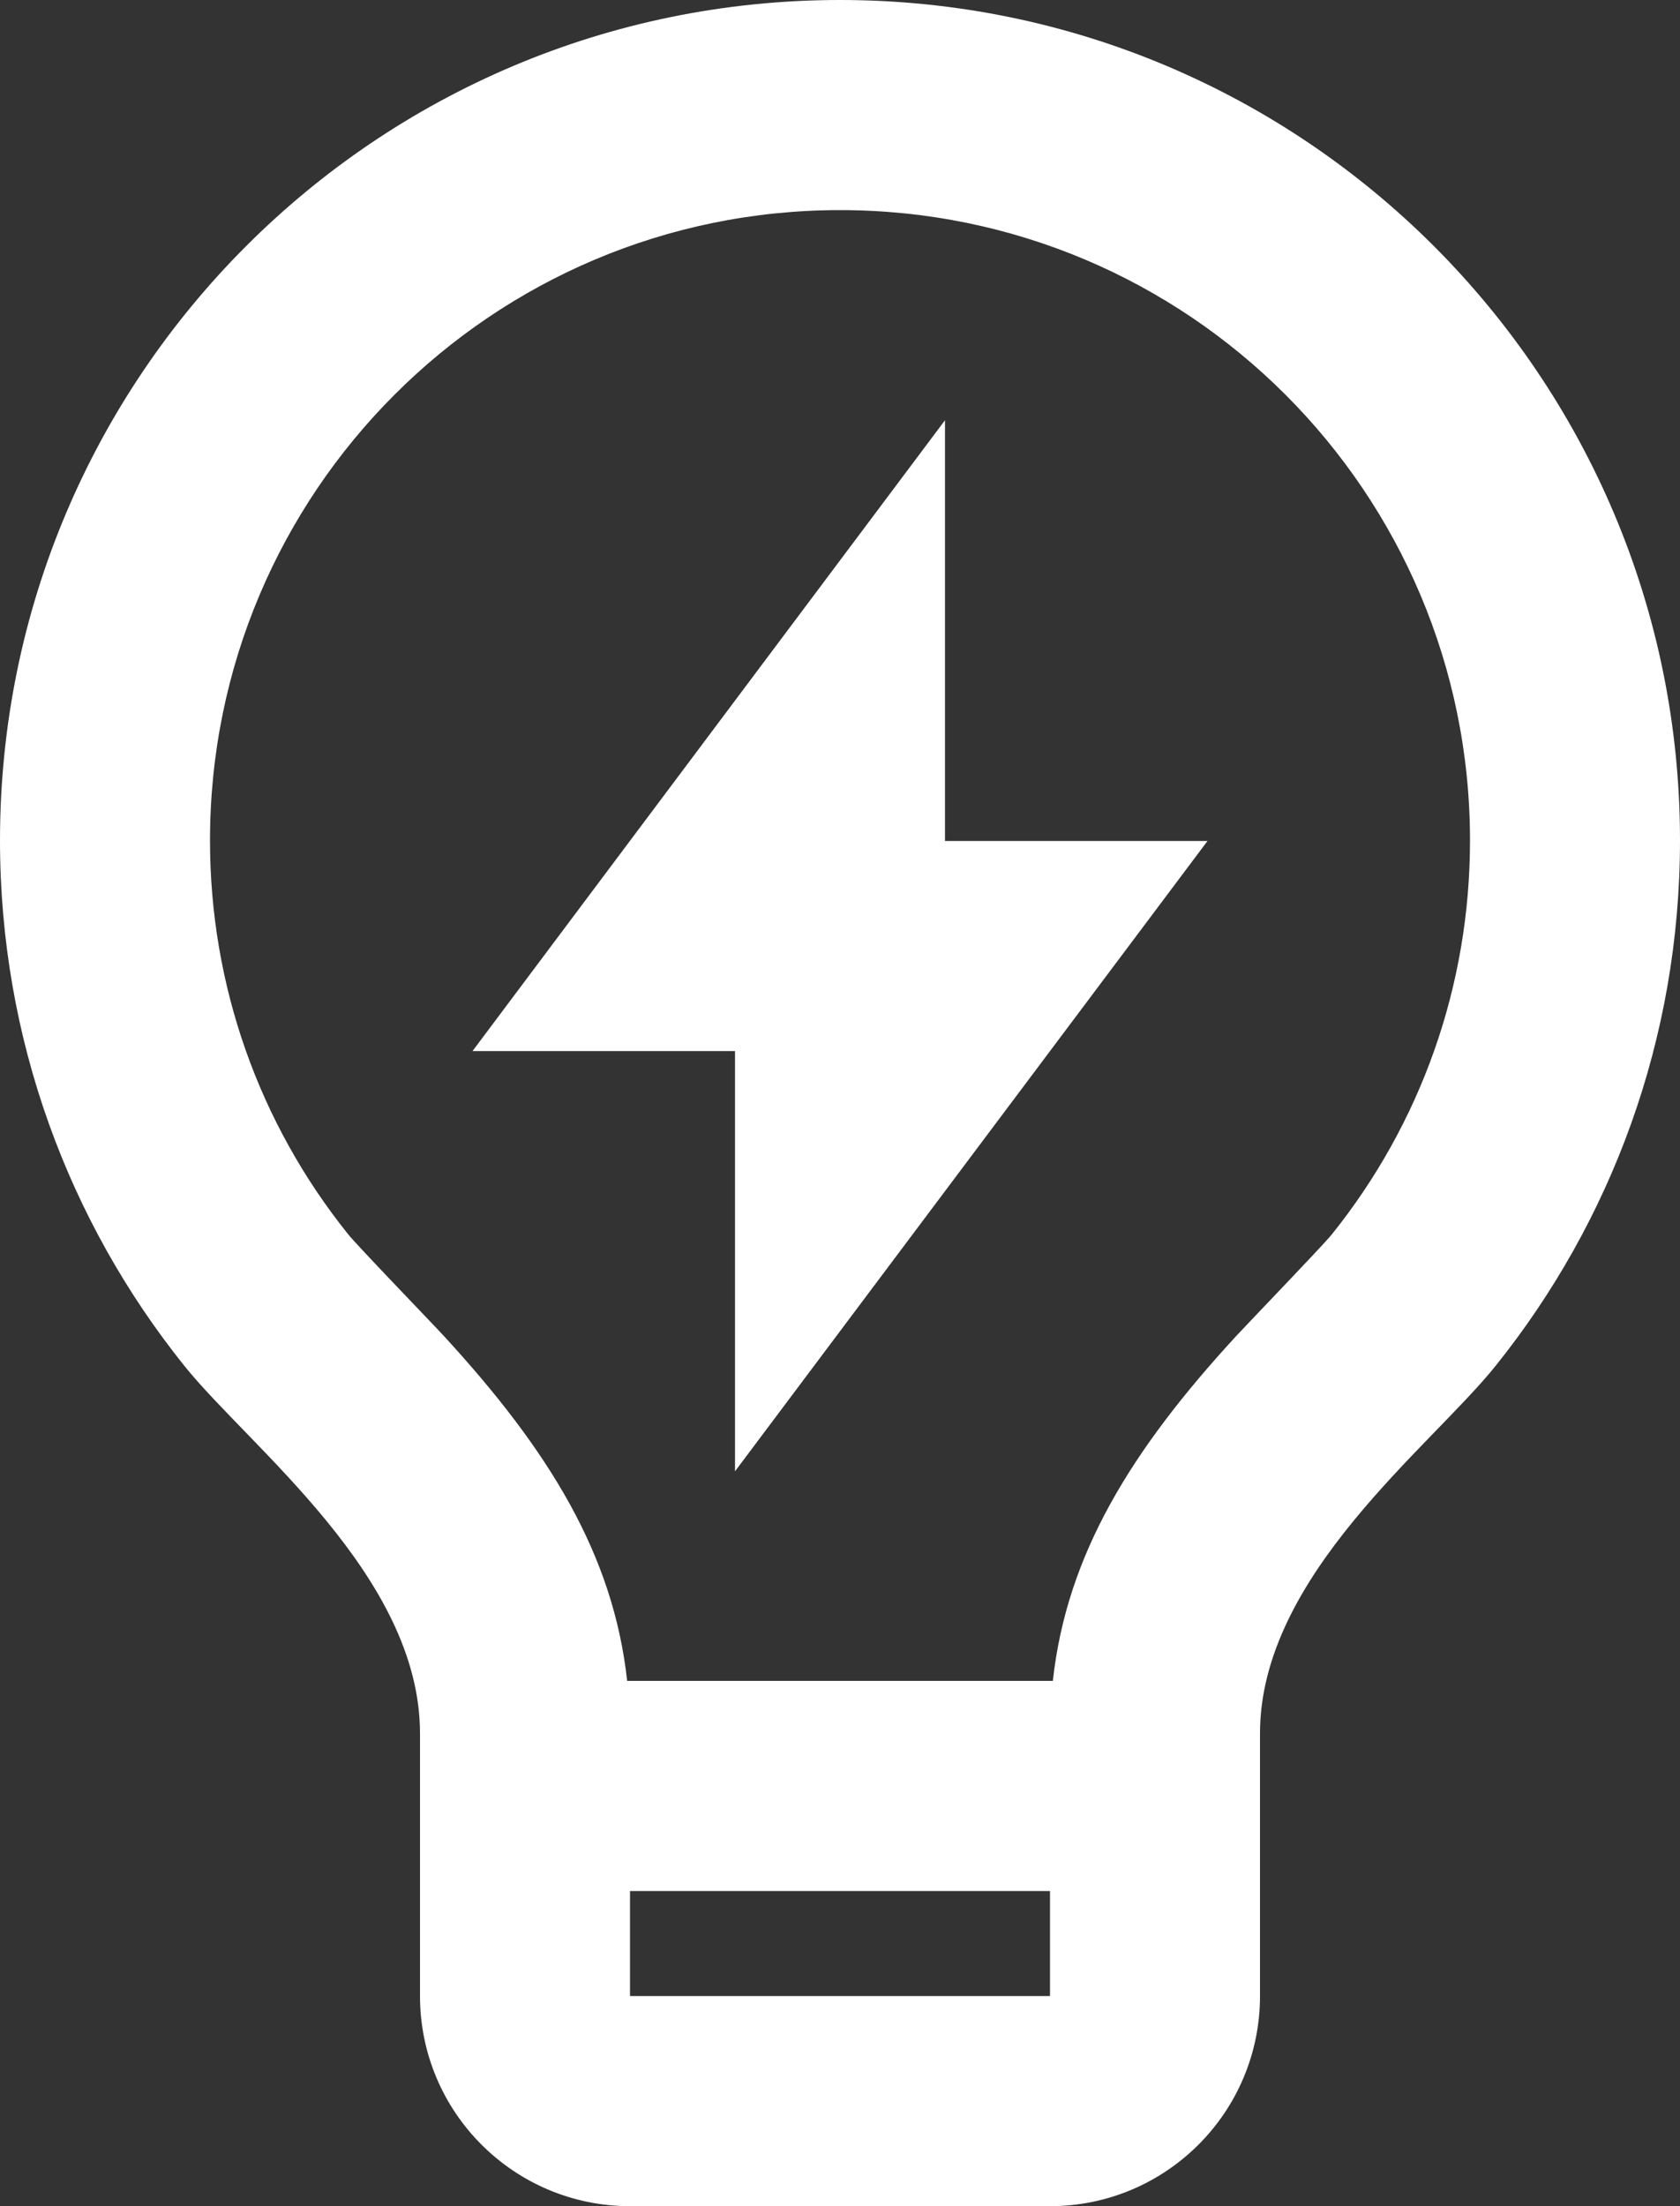 <svg width="16" height="21" viewBox="0 0 16 21" fill="none" xmlns="http://www.w3.org/2000/svg">
<rect x="0" y="0" width="16" height="21" fill="#333333" stroke="none"/>
<path d="M5.973 16H10.027C10.159 14.798 10.772 13.806 11.768 12.723C11.88 12.601 12.599 11.856 12.684 11.75C13.532 10.693 14 9.385 14 8C14 4.686 11.314 2 8 2C4.686 2 2 4.686 2 8C2 9.384 2.468 10.692 3.315 11.748C3.4 11.855 4.121 12.601 4.232 12.722C5.228 13.806 5.841 14.798 5.973 16ZM10 18H6V19H10V18ZM1.754 12.999C0.656 11.63 0 9.892 0 8C0 3.582 3.582 0 8 0C12.418 0 16 3.582 16 8C16 9.893 15.343 11.632 14.244 13.001C13.624 13.775 12 15 12 16.5V19C12 20.105 11.105 21 10 21H6C4.895 21 4 20.105 4 19V16.5C4 15 2.375 13.774 1.754 12.999ZM9 8.005H11.5L7 14.005V10.005H4.5L9 4V8.005Z" fill="white"/>
</svg>
